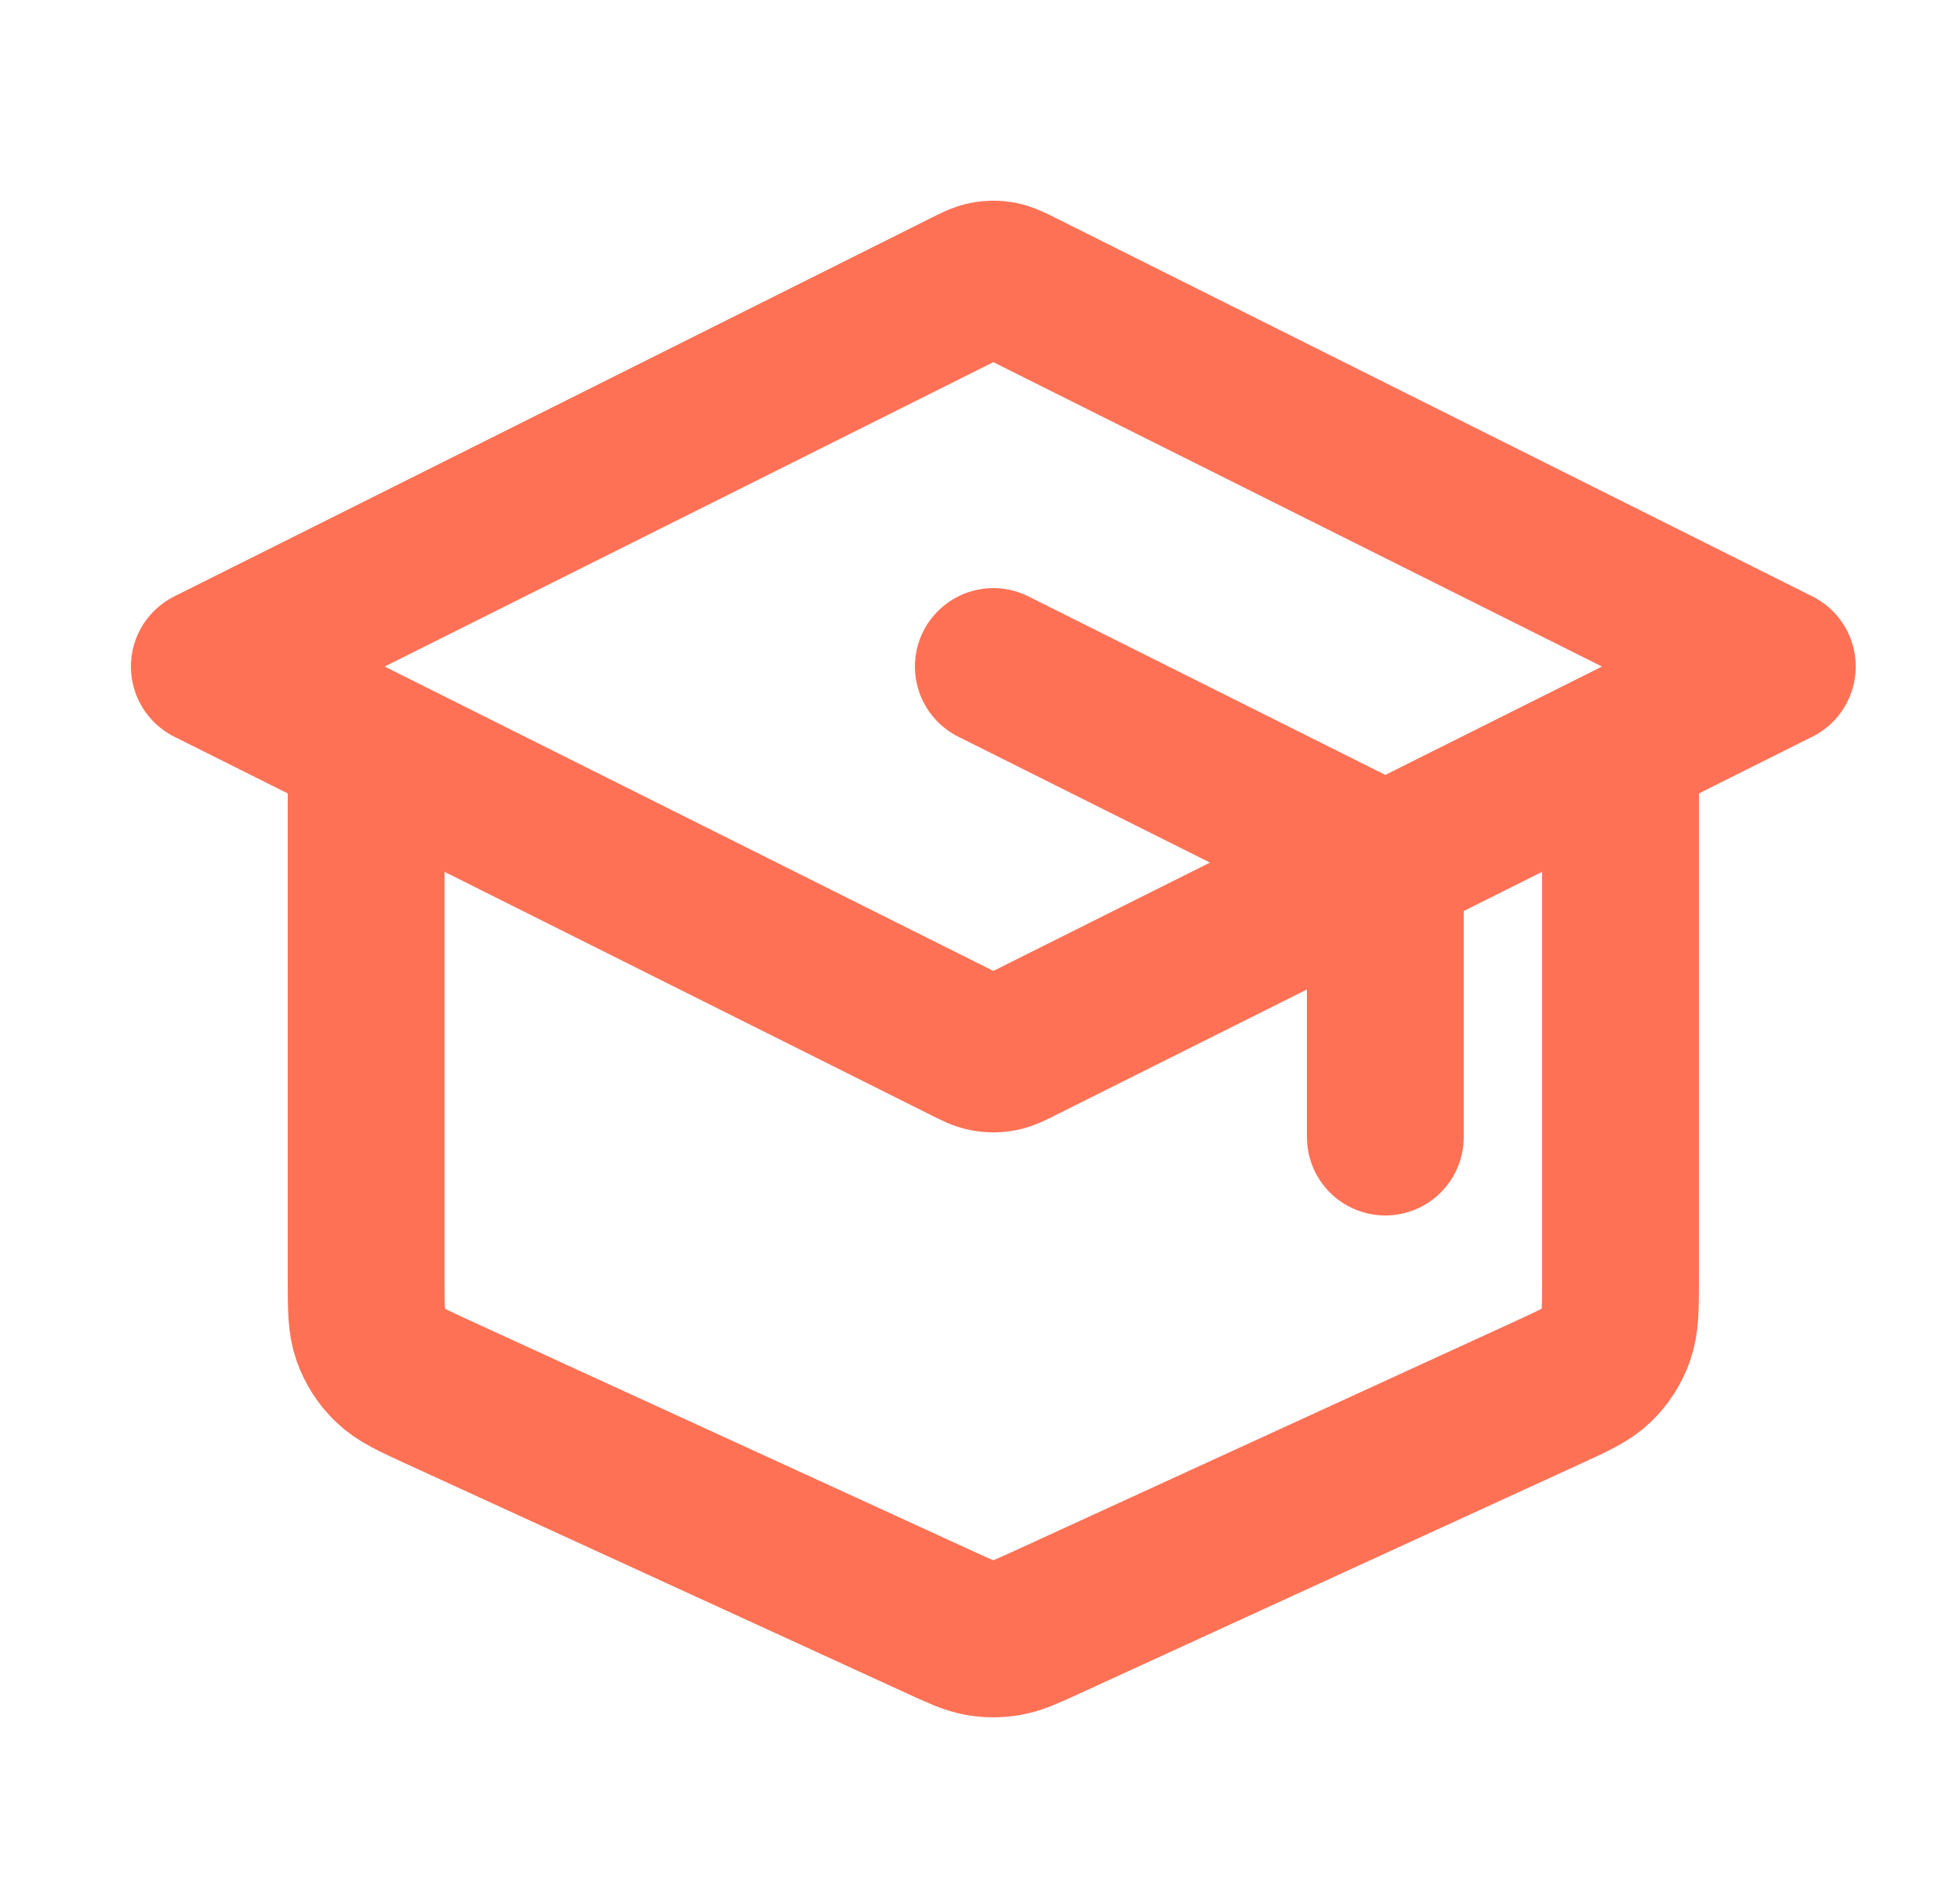 <svg width="25" height="24" viewBox="0 0 25 24" fill="none" xmlns="http://www.w3.org/2000/svg">
<path d="M17.67 14.5V11.495C17.67 11.315 17.67 11.225 17.643 11.146C17.619 11.076 17.579 11.012 17.528 10.959C17.469 10.899 17.389 10.859 17.228 10.779L12.67 8.5M4.67 9.5V16.307C4.67 16.679 4.67 16.864 4.728 17.027C4.78 17.171 4.863 17.302 4.973 17.408C5.097 17.529 5.266 17.606 5.604 17.761L12.004 20.695C12.249 20.807 12.372 20.863 12.499 20.885C12.613 20.905 12.728 20.905 12.841 20.885C12.969 20.863 13.092 20.807 13.337 20.695L19.737 17.761C20.075 17.606 20.244 17.529 20.368 17.408C20.477 17.302 20.561 17.171 20.612 17.027C20.67 16.864 20.67 16.679 20.67 16.307V9.5M2.67 8.5L12.313 3.679C12.444 3.613 12.509 3.581 12.578 3.568C12.639 3.556 12.702 3.556 12.763 3.568C12.831 3.581 12.897 3.613 13.028 3.679L22.67 8.5L13.028 13.321C12.897 13.387 12.831 13.42 12.763 13.432C12.702 13.444 12.639 13.444 12.578 13.432C12.509 13.42 12.444 13.387 12.313 13.321L2.67 8.5Z" stroke="#FF7155" stroke-width="2" stroke-linecap="round" stroke-linejoin="round"/>
</svg>

